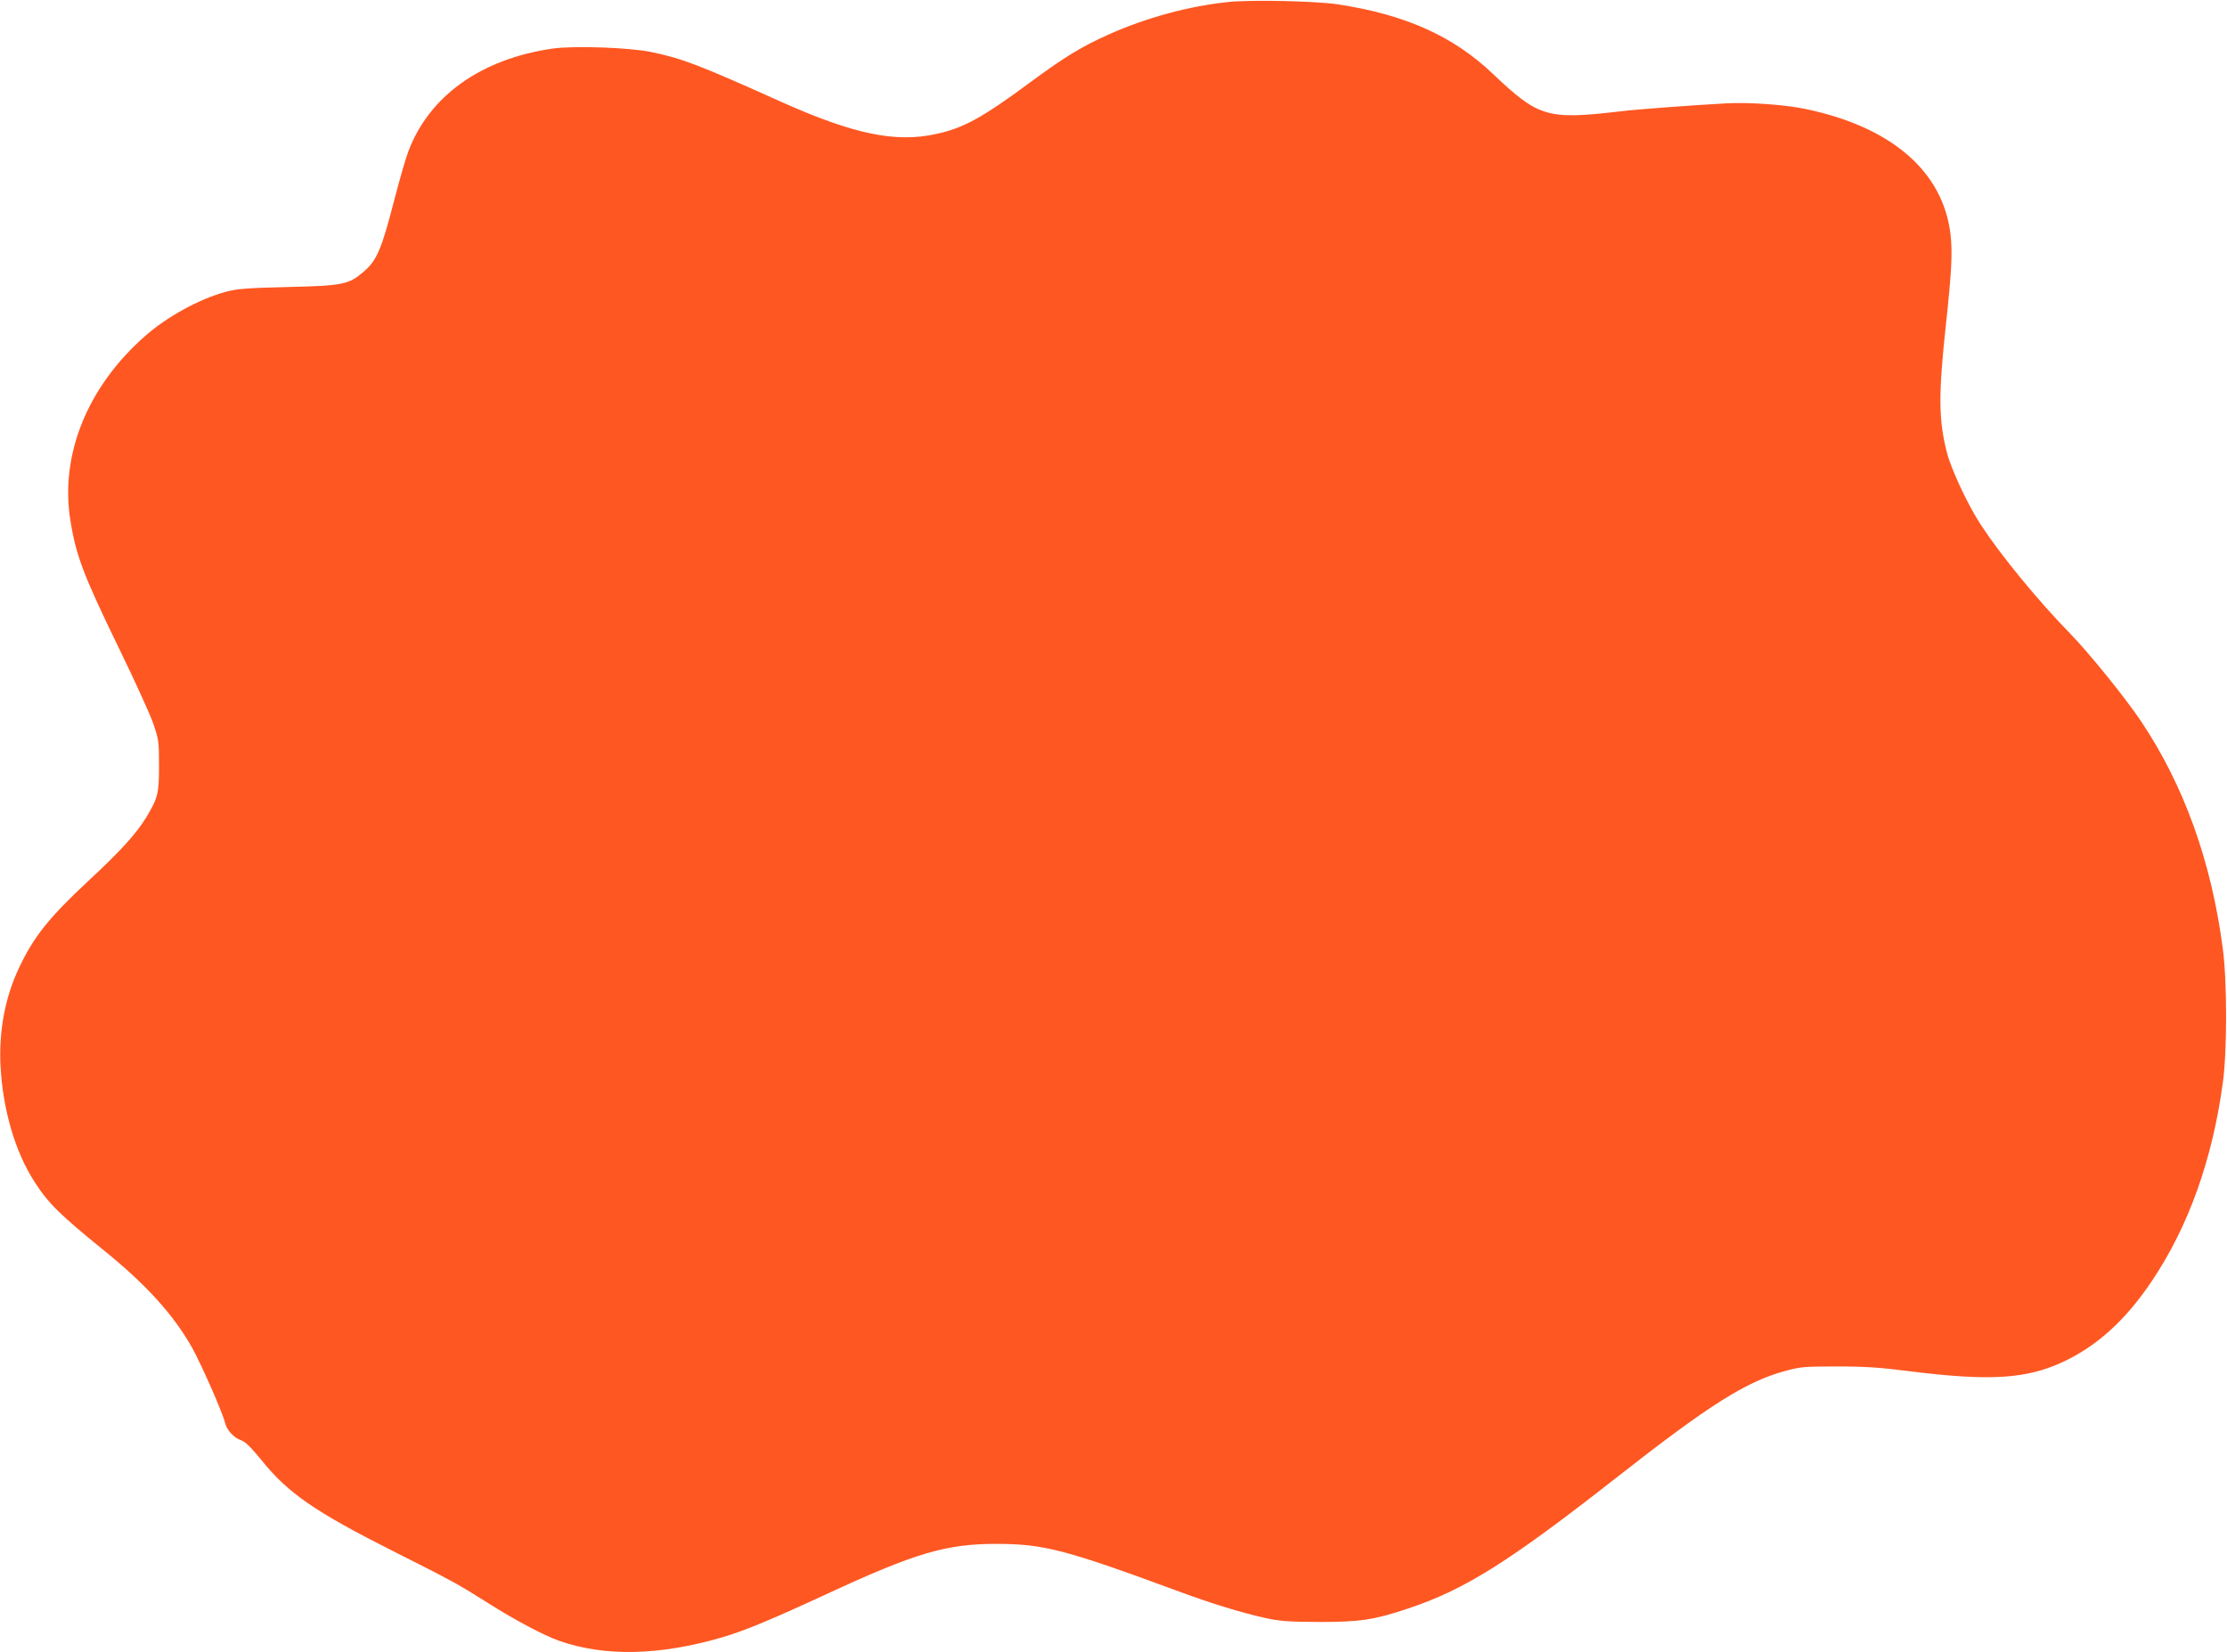 <?xml version="1.0" standalone="no"?>
<!DOCTYPE svg PUBLIC "-//W3C//DTD SVG 20010904//EN"
 "http://www.w3.org/TR/2001/REC-SVG-20010904/DTD/svg10.dtd">
<svg version="1.0" xmlns="http://www.w3.org/2000/svg"
 width="1280pt" height="950pt" viewBox="0 0 1280 950"
 preserveAspectRatio="xMidYMid meet">
<g transform="translate(0,950) scale(0.1,-0.1)"
fill="#ff5722" stroke="none">
<path d="M7065 9489 c-229 -23 -476 -90 -697 -189 -155 -70 -251 -129 -445
-272 -274 -203 -384 -264 -541 -298 -235 -52 -475 -2 -893 185 -469 211 -570
250 -747 286 -124 26 -442 37 -564 20 -412 -59 -712 -272 -832 -594 -14 -37
-48 -155 -76 -262 -77 -300 -103 -362 -182 -429 -83 -71 -119 -79 -433 -86
-240 -6 -291 -10 -359 -28 -150 -41 -335 -142 -461 -253 -333 -292 -492 -685
-430 -1064 33 -204 76 -315 285 -745 87 -179 173 -368 191 -420 31 -90 33
-103 33 -240 0 -162 -6 -187 -74 -300 -56 -92 -150 -196 -337 -369 -222 -207
-311 -319 -394 -496 -81 -172 -116 -364 -106 -565 14 -252 84 -492 195 -664
80 -125 147 -190 402 -397 243 -197 398 -369 504 -557 53 -95 179 -381 190
-434 9 -39 51 -85 91 -98 25 -8 56 -39 120 -117 151 -188 307 -295 755 -521
342 -172 379 -193 540 -295 156 -99 326 -190 416 -221 260 -91 573 -84 929 19
131 38 281 100 605 250 509 236 687 289 975 289 274 0 397 -32 1060 -277 185
-68 352 -119 487 -149 88 -19 133 -22 313 -23 231 0 313 12 507 77 325 108
578 266 1200 754 533 418 744 551 968 612 87 24 111 26 300 26 163 0 249 -6
420 -28 457 -57 666 -44 877 54 197 92 362 242 513 468 209 312 346 695 406
1137 25 177 25 585 0 770 -65 501 -224 942 -471 1310 -90 134 -298 391 -404
500 -187 191 -400 451 -516 628 -75 115 -168 314 -194 412 -49 189 -50 335 -7
735 33 304 39 419 27 521 -42 363 -339 620 -836 723 -117 24 -321 39 -450 32
-202 -11 -525 -35 -620 -47 -412 -48 -462 -33 -725 217 -228 217 -503 340
-890 399 -129 19 -488 27 -625 14z"/>
</g>
</svg>
